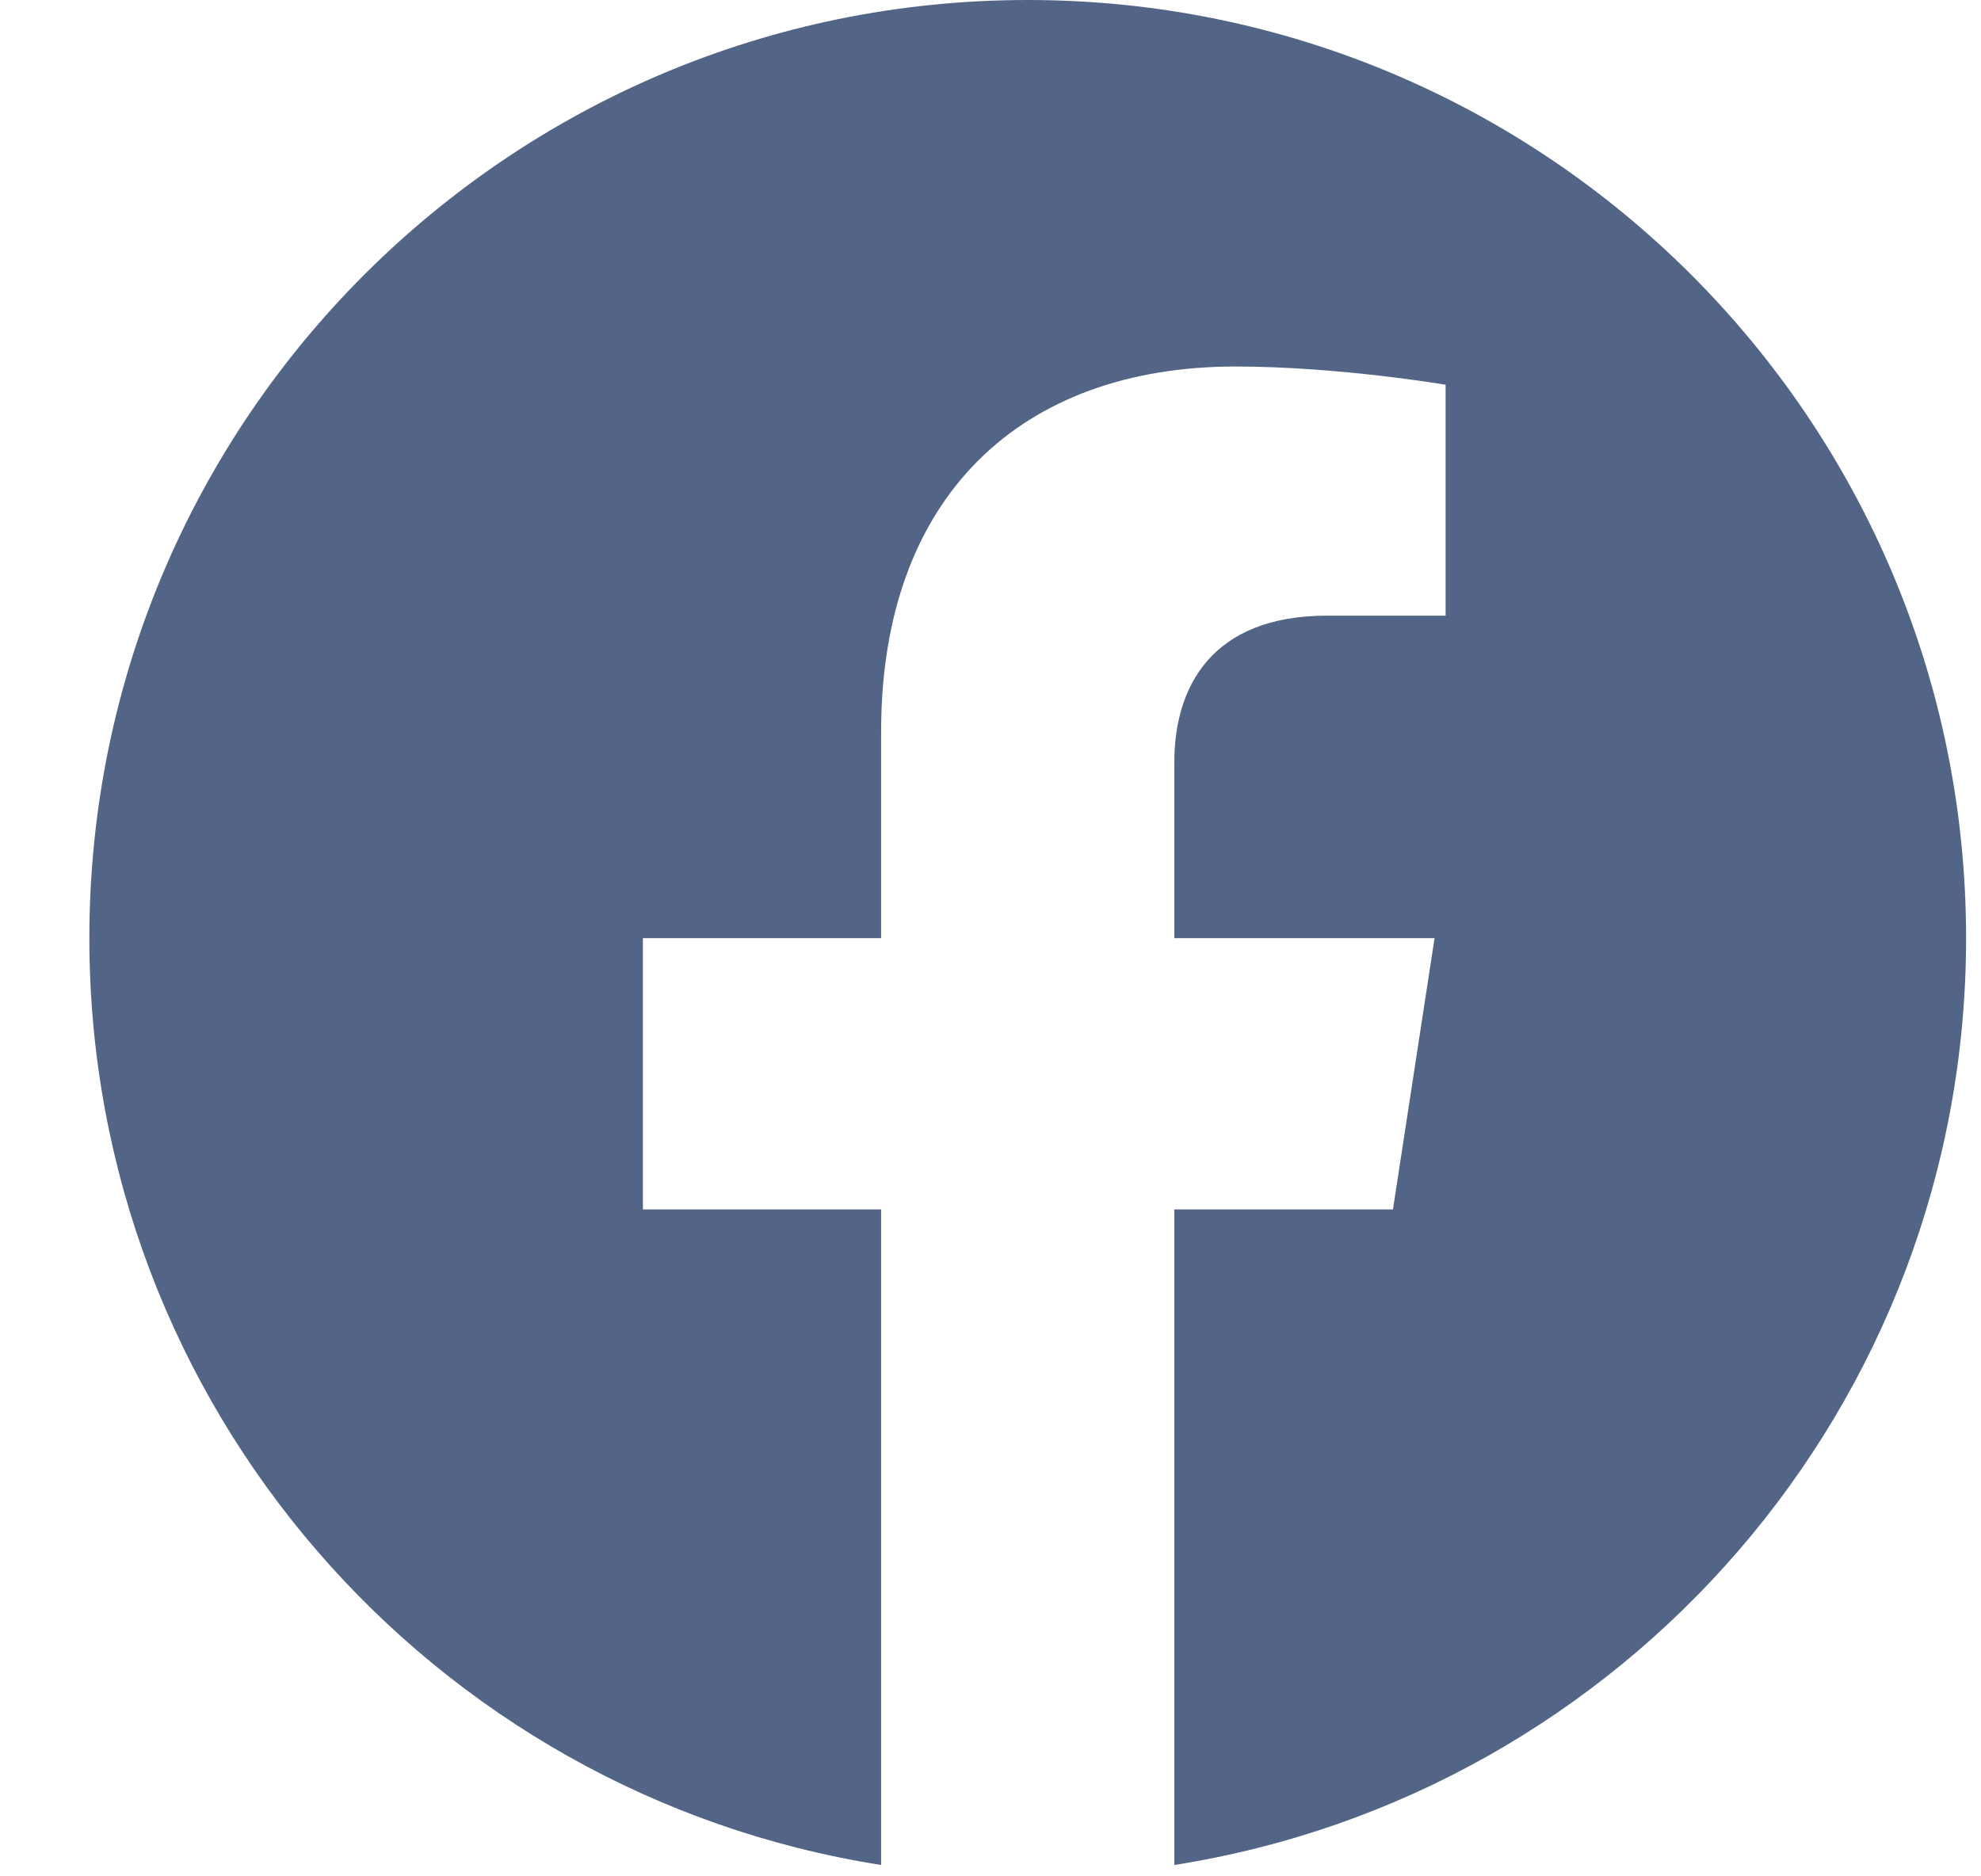 <svg width="19" height="18" viewBox="0 0 19 18" fill="none" xmlns="http://www.w3.org/2000/svg">
<g clip-path="url(#clip0_6081_16223)">
<path d="M18.857 9C18.857 4.029 14.828 0 9.857 0C4.886 0 0.857 4.029 0.857 9C0.857 13.492 4.148 17.215 8.451 17.891V11.602H6.166V9H8.451V7.017C8.451 4.762 9.794 3.516 11.85 3.516C12.835 3.516 13.865 3.691 13.865 3.691V5.906H12.73C11.612 5.906 11.263 6.6 11.263 7.312V9H13.759L13.36 11.602H11.263V17.891C15.566 17.215 18.857 13.492 18.857 9Z" fill="#536587"/>
</g>
<defs>
<clipPath id="clip0_6081_16223">
<rect width="18" height="18" fill="white" transform="translate(0.857)"/>
</clipPath>
</defs>
</svg>
